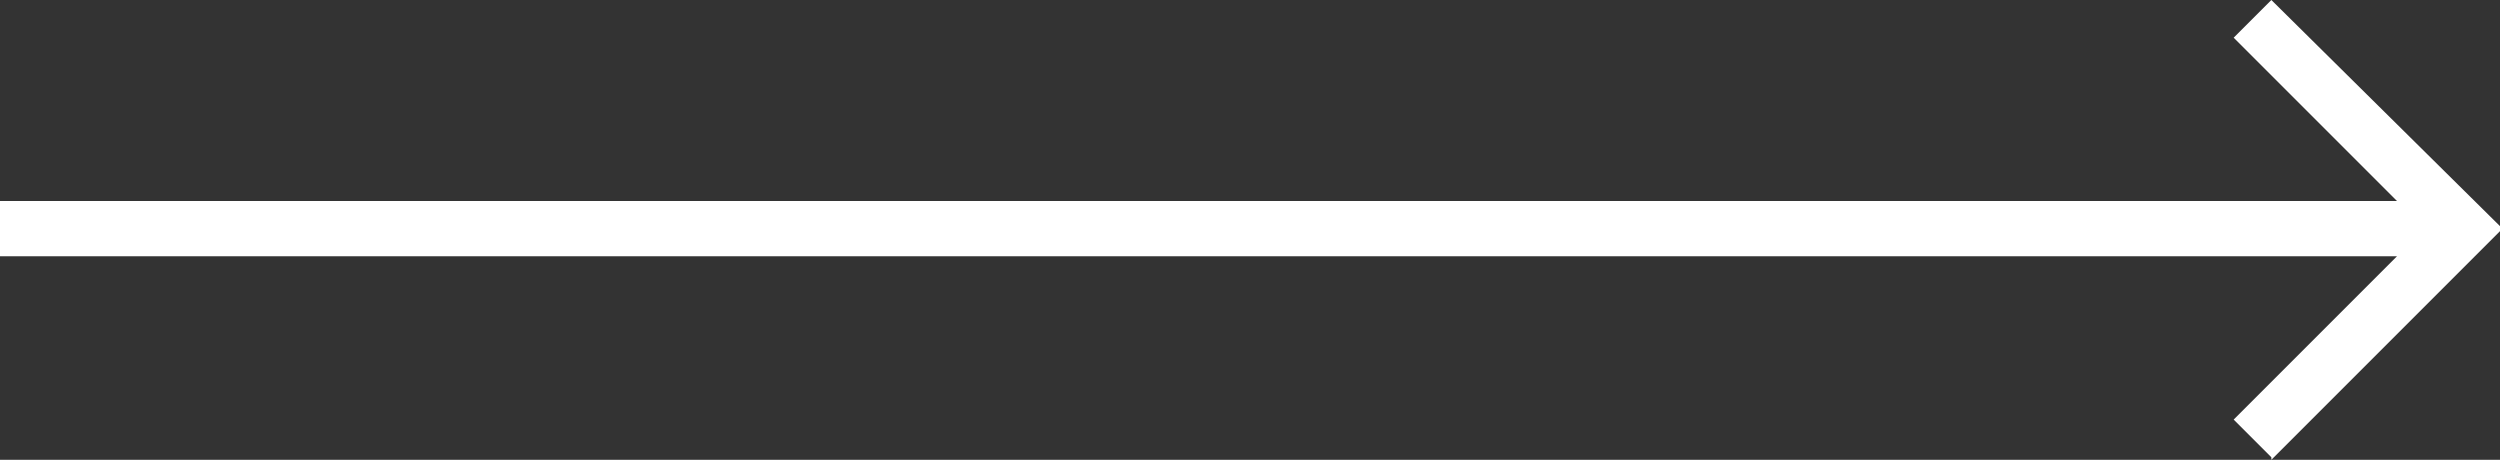 <?xml version="1.0" encoding="UTF-8"?>
<svg id="_d_actus" data-name=" d actus" xmlns="http://www.w3.org/2000/svg" version="1.1" viewBox="0 0 99.5 18.3">
  <rect x="0" y="0" width="99.5" height="18.3" fill="#333333" stroke="none"/>
  <defs>
    <style>
      .cls-1 {
        fill: #fff;
        stroke-width: 0px;
      }
    </style>
  </defs>
  <path id="Icon_core-arrow-top" data-name="Icon core-arrow-top" class="cls-1" d="M90.4,18.3l9.2-9.2L90.4,0l-1.5,1.5,6.5,6.5H0v2.2h95.4l-6.5,6.5,1.5,1.5Z"/>
</svg>